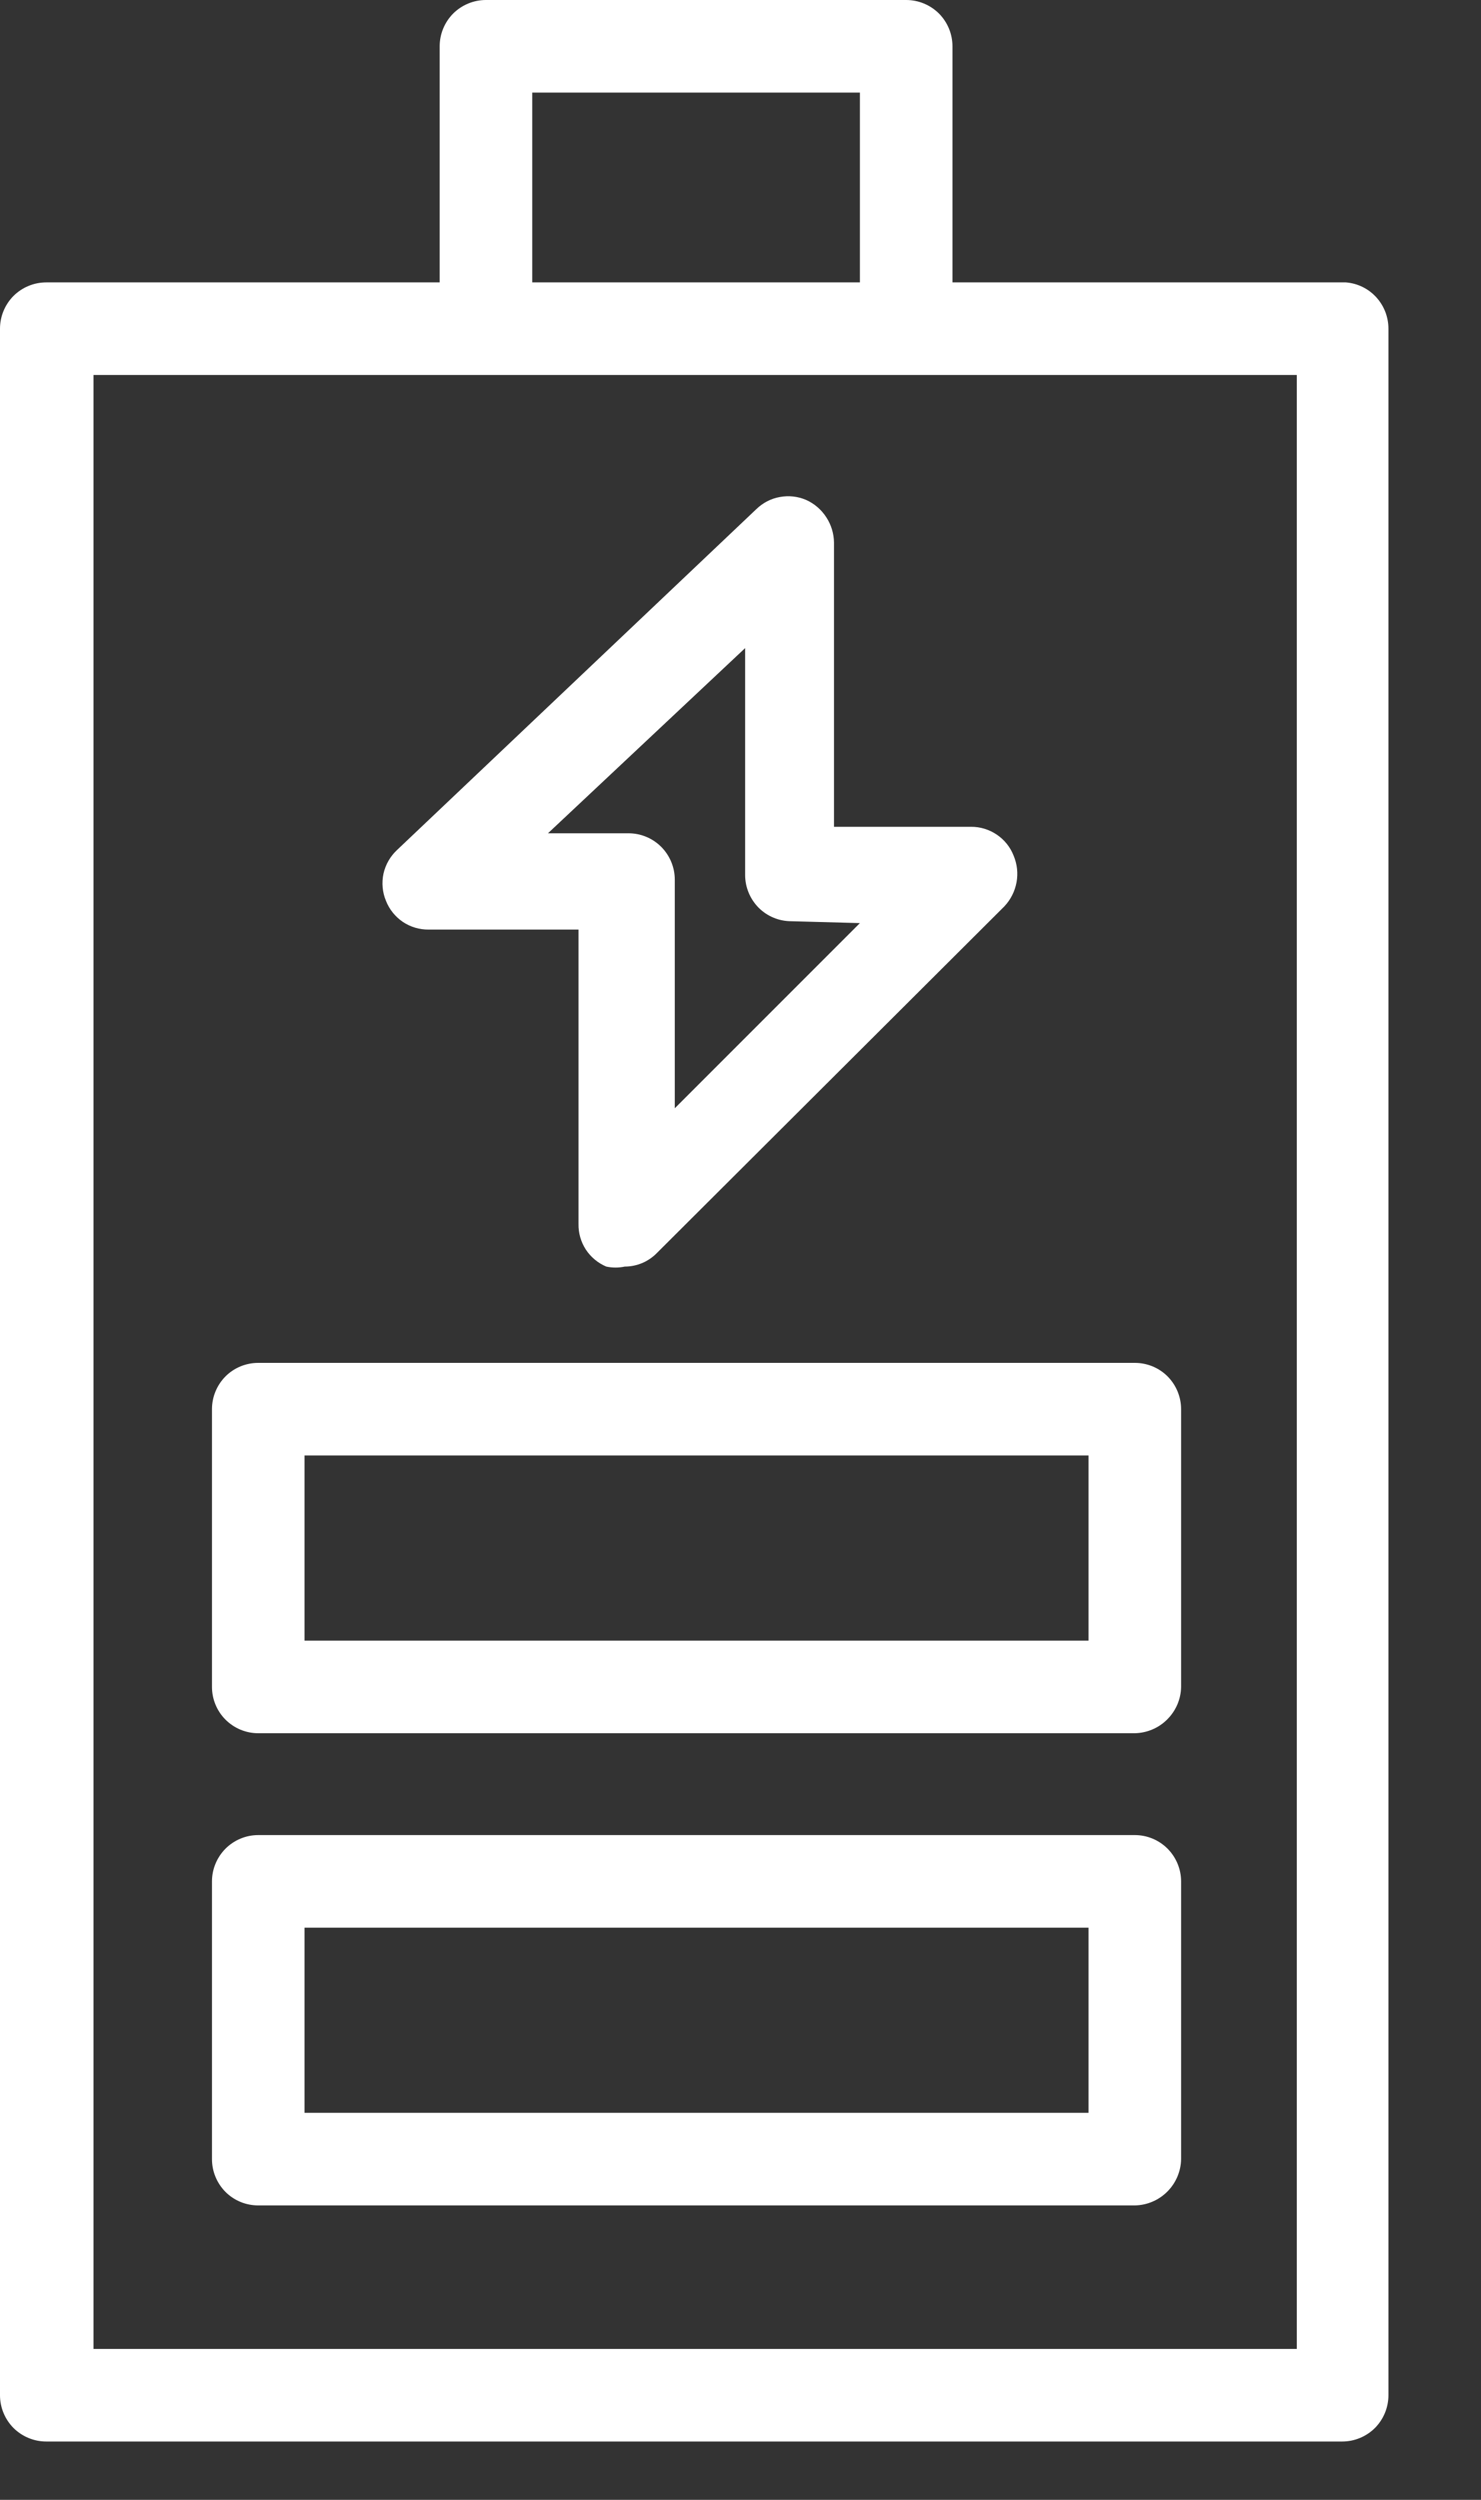 <svg width="16" height="27" viewBox="0 0 16 27" fill="none" xmlns="http://www.w3.org/2000/svg">
<rect x="0" y="0" width="16" height="27" fill="#333333" stroke="none"/>
<g clip-path="url(#clip0_7306_11989)">
<path d="M14.54 3.05H10.29V0.5C10.29 0.367 10.237 0.24 10.144 0.146C10.05 0.053 9.923 0 9.79 0H5.25C5.117 0 4.99 0.053 4.896 0.146C4.803 0.24 4.75 0.367 4.75 0.5V3.05H0.5C0.367 3.05 0.24 3.103 0.146 3.196C0.053 3.29 0 3.417 0 3.55V25.87C0 26.003 0.053 26.13 0.146 26.224C0.24 26.317 0.367 26.37 0.5 26.37H14.5C14.633 26.37 14.76 26.317 14.854 26.224C14.947 26.13 15 26.003 15 25.87V3.55C15 3.424 14.953 3.303 14.868 3.21C14.783 3.117 14.666 3.06 14.54 3.05ZM5.75 1H9.29V3.05H5.75V1ZM14.01 25.37H1.01V4.05H14.01V25.37Z" fill="white"/>
<path d="M2.29 15.22V18.22C2.29 18.352 2.343 18.48 2.436 18.573C2.53 18.667 2.657 18.72 2.79 18.72H12.26C12.392 18.717 12.518 18.664 12.611 18.57C12.704 18.477 12.758 18.352 12.76 18.22V15.22C12.76 15.087 12.707 14.96 12.614 14.866C12.52 14.772 12.393 14.72 12.26 14.72H2.79C2.657 14.72 2.53 14.772 2.436 14.866C2.343 14.96 2.29 15.087 2.29 15.22ZM3.29 15.72H11.76V17.72H3.29V15.72Z" fill="white"/>
<path d="M12.26 19.82H2.79C2.657 19.82 2.53 19.873 2.436 19.967C2.343 20.061 2.29 20.188 2.29 20.32V23.32C2.29 23.453 2.343 23.58 2.436 23.674C2.53 23.768 2.657 23.82 2.79 23.82H12.26C12.392 23.818 12.518 23.764 12.611 23.671C12.704 23.578 12.758 23.452 12.76 23.32V20.32C12.76 20.188 12.707 20.061 12.614 19.967C12.52 19.873 12.393 19.82 12.26 19.82ZM11.76 22.82H3.29V20.82H11.76V22.82Z" fill="white"/>
<path d="M9.01 5.86C9.009 5.763 8.98 5.668 8.927 5.587C8.874 5.505 8.799 5.44 8.71 5.4C8.62 5.361 8.521 5.35 8.425 5.368C8.328 5.385 8.24 5.432 8.17 5.5L4.29 9.18C4.216 9.249 4.165 9.338 4.143 9.436C4.122 9.535 4.131 9.637 4.17 9.73C4.206 9.822 4.27 9.901 4.352 9.957C4.434 10.012 4.531 10.041 4.63 10.04H6.25V13.22C6.248 13.318 6.276 13.414 6.329 13.496C6.383 13.578 6.46 13.642 6.55 13.68C6.616 13.694 6.684 13.694 6.75 13.68C6.815 13.68 6.88 13.666 6.94 13.641C7 13.615 7.055 13.577 7.1 13.53L10.85 9.79C10.918 9.718 10.964 9.628 10.982 9.53C11 9.433 10.989 9.332 10.95 9.24C10.914 9.148 10.85 9.069 10.768 9.014C10.686 8.959 10.589 8.929 10.49 8.93H9.01V5.86ZM9.29 9.97L7.29 11.97V9.5C7.29 9.368 7.237 9.241 7.144 9.147C7.05 9.053 6.923 9 6.79 9H5.92L8.05 7V9.45C8.05 9.583 8.103 9.71 8.196 9.804C8.29 9.898 8.417 9.95 8.55 9.95L9.29 9.97Z" fill="white"/>
</g>
<defs>
<clipPath id="clip0_7306_11989">
<rect width="15.05" height="26.37" fill="white"/>
</clipPath>
</defs>
</svg>
